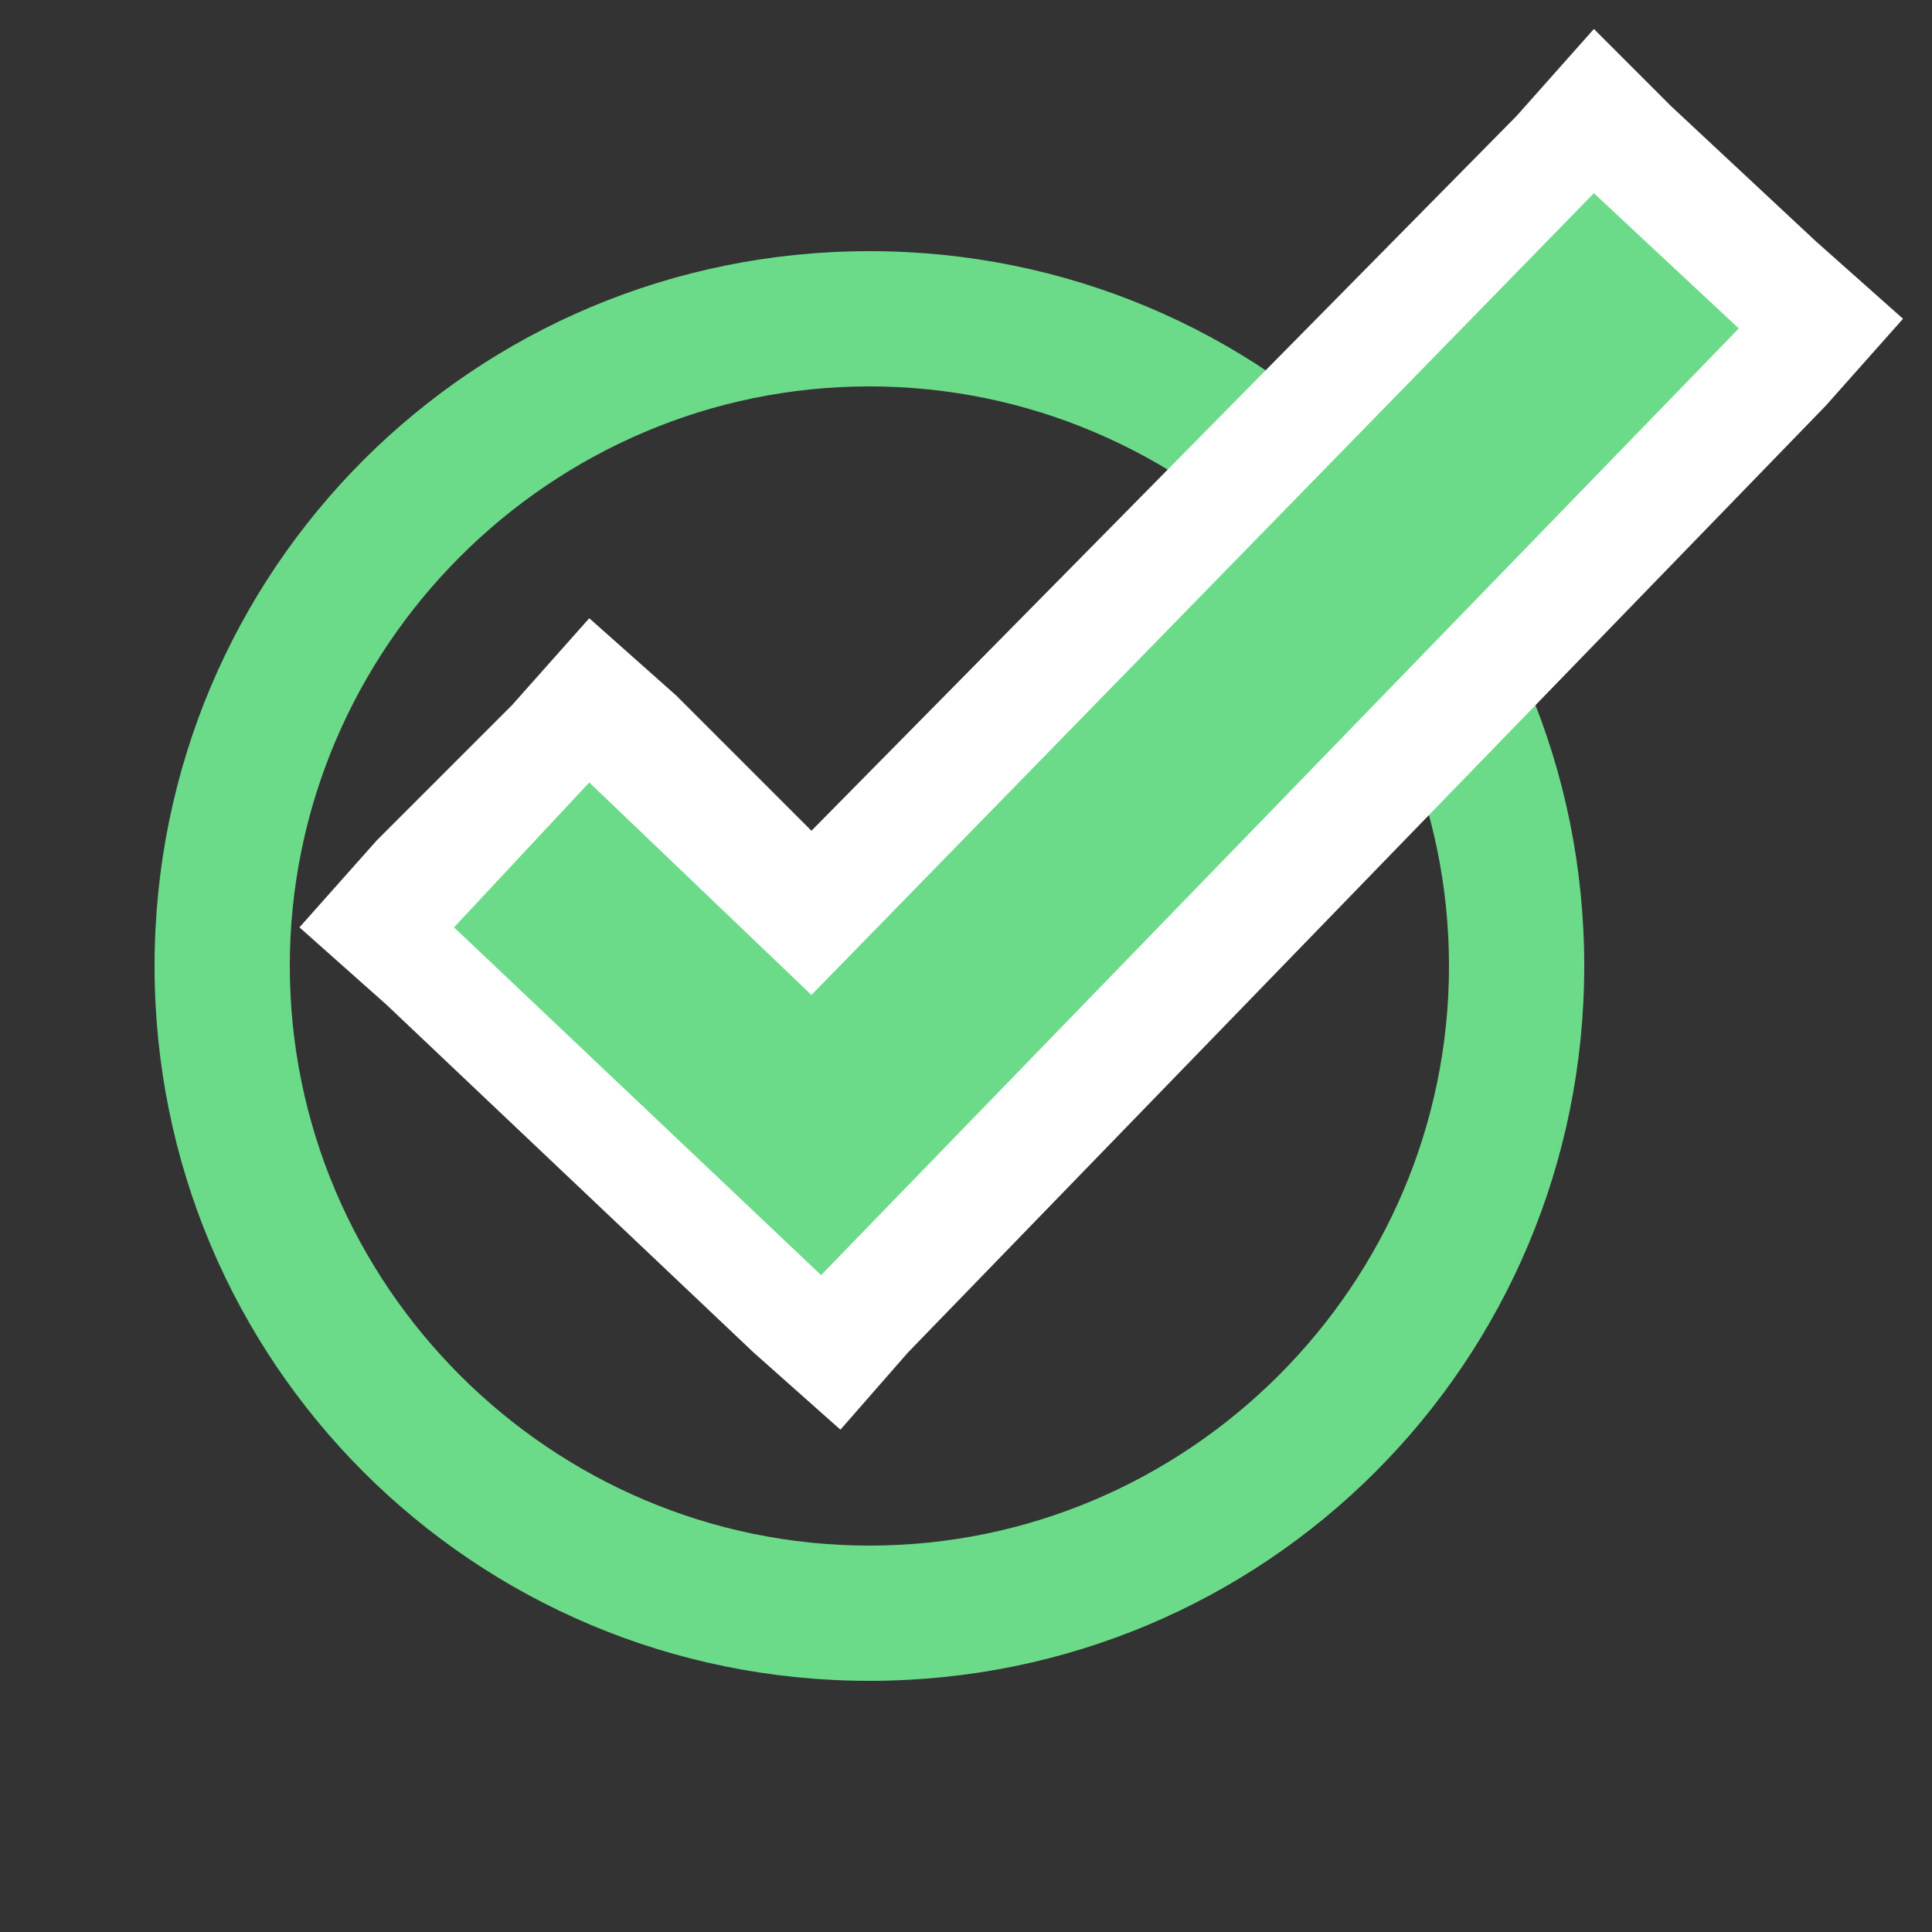 <?xml version="1.0" encoding="utf-8"?>
<!-- Generator: Adobe Illustrator 23.0.3, SVG Export Plug-In . SVG Version: 6.00 Build 0)  -->
<svg version="1.1" id="Layer_1" xmlns="http://www.w3.org/2000/svg" xmlns:xlink="http://www.w3.org/1999/xlink" x="0px" y="0px"
	 viewBox="0 0 20 20" style="enable-background:new 0 0 20 20;" xml:space="preserve">
<rect x="0" y="0" width="20" height="20" fill="#333333" stroke="none"/>
<style type="text/css">
	.st0{fill:#6bdb89;}
	.st1{fill:#6bdb89;}
	.st2{fill:#FFFFFF;}
	.st3{display:none;}
	.st4{display:inline;}
</style>
<g>
	<path class="st0" d="M9,4c3.3,0,6,2.7,6,6s-2.7,6-6,6s-6-2.7-6-6S5.7,4,9,4 M9,2.6c-4.1,0-7.4,3.3-7.4,7.4s3.3,7.4,7.4,7.4
		s7.4-3.3,7.4-7.4S13.1,2.6,9,2.6L9,2.6z"/>
</g>
<g>
	<g>
		<g>
			<polygon class="st1" points="3.9,9.6 6.1,7.2 8.4,9.5 16.5,1.2 18.8,3.4 8.5,14 			"/>
			<path class="st2" d="M16.5,2L18,3.4l-9.5,9.8L4.7,9.6l1.4-1.5l2.3,2.2L16.5,2 M16.5,0.3l-0.8,0.9L8.4,8.6L7,7.2L6.1,6.4L5.3,7.3
				L3.9,8.7L3.1,9.6l0.9,0.8l3.8,3.6l0.9,0.8L9.4,14l9.5-9.8l0.8-0.9l-0.9-0.8l-1.5-1.4L16.5,0.3L16.5,0.3z"/>
		</g>
	</g>
</g>
<g class="st3">
	<g class="st4">
		<g>
			<polygon class="st0" points="3.9,9.6 6.1,7.2 8.4,9.5 16.5,1.2 18.8,3.4 8.5,14 			"/>
			<path class="st2" d="M16.5,2L18,3.4l-9.5,9.8L4.7,9.6l1.4-1.5l2.3,2.2L16.5,2 M16.5,0.3l-0.8,0.9L8.4,8.6L7,7.2L6.1,6.4L5.3,7.3
				L3.9,8.7L3.1,9.6l0.9,0.8l3.8,3.6l0.9,0.8L9.4,14l9.5-9.8l0.8-0.9l-0.9-0.8l-1.5-1.4L16.5,0.3L16.5,0.3z"/>
		</g>
	</g>
</g>
</svg>
